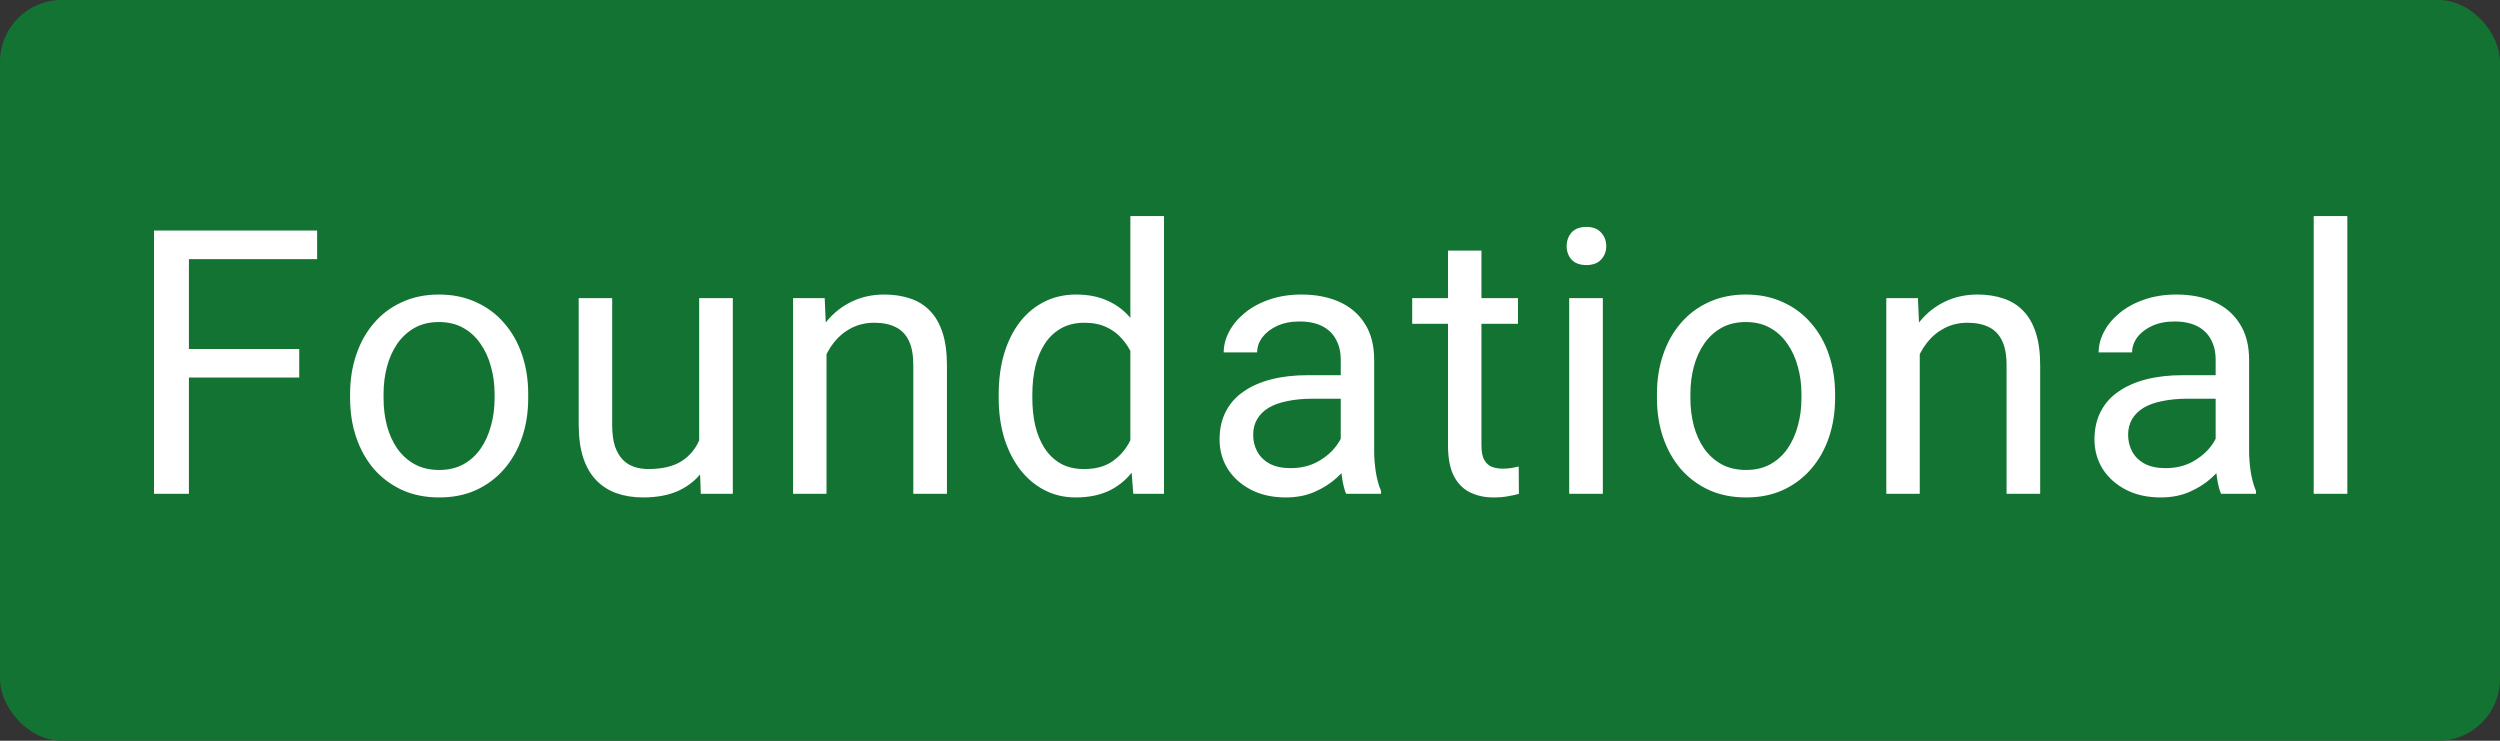 <svg width="81" height="24" viewBox="0 0 81 24" fill="none" xmlns="http://www.w3.org/2000/svg">
<rect x="0" y="0" width="81" height="24" fill="#333333" stroke="none"/>
<rect width="81" height="24" rx="2" fill="#137333"/>
<path d="M6.121 7.469V16H4.99V7.469H6.121ZM9.695 11.307V12.232H5.875V11.307H9.695ZM10.275 7.469V8.395H5.875V7.469H10.275ZM11.343 12.9V12.766C11.343 12.309 11.409 11.885 11.542 11.494C11.675 11.1 11.866 10.758 12.116 10.469C12.366 10.176 12.669 9.949 13.025 9.789C13.38 9.625 13.778 9.543 14.22 9.543C14.665 9.543 15.066 9.625 15.421 9.789C15.78 9.949 16.085 10.176 16.335 10.469C16.589 10.758 16.782 11.1 16.915 11.494C17.048 11.885 17.114 12.309 17.114 12.766V12.9C17.114 13.357 17.048 13.781 16.915 14.172C16.782 14.562 16.589 14.904 16.335 15.197C16.085 15.486 15.782 15.713 15.427 15.877C15.075 16.037 14.677 16.117 14.232 16.117C13.786 16.117 13.386 16.037 13.03 15.877C12.675 15.713 12.37 15.486 12.116 15.197C11.866 14.904 11.675 14.562 11.542 14.172C11.409 13.781 11.343 13.357 11.343 12.9ZM12.427 12.766V12.9C12.427 13.217 12.464 13.516 12.538 13.797C12.613 14.074 12.724 14.32 12.872 14.535C13.025 14.75 13.214 14.92 13.441 15.045C13.667 15.166 13.931 15.227 14.232 15.227C14.528 15.227 14.788 15.166 15.011 15.045C15.238 14.92 15.425 14.75 15.573 14.535C15.722 14.32 15.833 14.074 15.907 13.797C15.986 13.516 16.025 13.217 16.025 12.9V12.766C16.025 12.453 15.986 12.158 15.907 11.881C15.833 11.6 15.72 11.352 15.568 11.137C15.419 10.918 15.232 10.746 15.005 10.621C14.782 10.496 14.521 10.434 14.22 10.434C13.923 10.434 13.661 10.496 13.435 10.621C13.212 10.746 13.025 10.918 12.872 11.137C12.724 11.352 12.613 11.6 12.538 11.881C12.464 12.158 12.427 12.453 12.427 12.766ZM22.653 14.535V9.66H23.743V16H22.706L22.653 14.535ZM22.858 13.199L23.309 13.188C23.309 13.609 23.264 14 23.174 14.359C23.088 14.715 22.948 15.023 22.752 15.285C22.557 15.547 22.301 15.752 21.985 15.9C21.668 16.045 21.284 16.117 20.831 16.117C20.522 16.117 20.239 16.072 19.981 15.982C19.727 15.893 19.508 15.754 19.325 15.566C19.141 15.379 18.998 15.135 18.897 14.834C18.799 14.533 18.75 14.172 18.75 13.75V9.66H19.834V13.762C19.834 14.047 19.866 14.283 19.928 14.471C19.994 14.654 20.082 14.801 20.192 14.91C20.305 15.016 20.43 15.09 20.567 15.133C20.707 15.176 20.852 15.197 21 15.197C21.461 15.197 21.827 15.109 22.096 14.934C22.366 14.754 22.559 14.514 22.676 14.213C22.797 13.908 22.858 13.57 22.858 13.199ZM26.779 11.014V16H25.695V9.66H26.72L26.779 11.014ZM26.521 12.59L26.07 12.572C26.074 12.139 26.138 11.738 26.263 11.371C26.388 11 26.564 10.678 26.791 10.404C27.017 10.131 27.287 9.92 27.599 9.771C27.916 9.619 28.265 9.543 28.648 9.543C28.96 9.543 29.242 9.586 29.492 9.672C29.742 9.754 29.955 9.887 30.131 10.07C30.31 10.254 30.447 10.492 30.541 10.785C30.634 11.074 30.681 11.428 30.681 11.846V16H29.591V11.834C29.591 11.502 29.543 11.236 29.445 11.037C29.347 10.834 29.205 10.688 29.017 10.598C28.83 10.504 28.599 10.457 28.326 10.457C28.056 10.457 27.81 10.514 27.587 10.627C27.369 10.74 27.179 10.896 27.019 11.096C26.863 11.295 26.74 11.523 26.65 11.781C26.564 12.035 26.521 12.305 26.521 12.59ZM36.624 14.77V7H37.714V16H36.718L36.624 14.77ZM32.358 12.9V12.777C32.358 12.293 32.417 11.854 32.534 11.459C32.655 11.06 32.825 10.719 33.044 10.434C33.266 10.148 33.53 9.93 33.835 9.777C34.143 9.621 34.487 9.543 34.866 9.543C35.264 9.543 35.612 9.613 35.909 9.754C36.21 9.891 36.464 10.092 36.671 10.357C36.882 10.619 37.048 10.935 37.169 11.307C37.29 11.678 37.374 12.098 37.421 12.566V13.105C37.378 13.57 37.294 13.988 37.169 14.359C37.048 14.73 36.882 15.047 36.671 15.309C36.464 15.57 36.21 15.771 35.909 15.912C35.608 16.049 35.257 16.117 34.854 16.117C34.483 16.117 34.143 16.037 33.835 15.877C33.53 15.717 33.266 15.492 33.044 15.203C32.825 14.914 32.655 14.574 32.534 14.184C32.417 13.789 32.358 13.361 32.358 12.9ZM33.448 12.777V12.9C33.448 13.217 33.479 13.514 33.542 13.791C33.608 14.068 33.71 14.312 33.846 14.523C33.983 14.734 34.157 14.9 34.368 15.021C34.579 15.139 34.831 15.197 35.124 15.197C35.483 15.197 35.778 15.121 36.009 14.969C36.243 14.816 36.431 14.615 36.571 14.365C36.712 14.115 36.821 13.844 36.899 13.551V12.139C36.852 11.924 36.784 11.717 36.694 11.518C36.608 11.315 36.495 11.135 36.354 10.979C36.218 10.818 36.048 10.691 35.844 10.598C35.645 10.504 35.409 10.457 35.136 10.457C34.839 10.457 34.583 10.52 34.368 10.645C34.157 10.766 33.983 10.934 33.846 11.148C33.71 11.359 33.608 11.605 33.542 11.887C33.479 12.164 33.448 12.461 33.448 12.777ZM43.44 14.916V11.652C43.44 11.402 43.389 11.185 43.287 11.002C43.19 10.815 43.041 10.67 42.842 10.568C42.643 10.467 42.397 10.416 42.103 10.416C41.83 10.416 41.59 10.463 41.383 10.557C41.18 10.65 41.02 10.773 40.902 10.926C40.789 11.078 40.732 11.242 40.732 11.418H39.648C39.648 11.191 39.707 10.967 39.824 10.744C39.941 10.521 40.109 10.32 40.328 10.141C40.551 9.957 40.816 9.812 41.125 9.707C41.438 9.598 41.785 9.543 42.168 9.543C42.629 9.543 43.035 9.621 43.387 9.777C43.742 9.934 44.02 10.17 44.219 10.486C44.422 10.799 44.523 11.191 44.523 11.664V14.617C44.523 14.828 44.541 15.053 44.576 15.291C44.615 15.529 44.672 15.734 44.746 15.906V16H43.615C43.56 15.875 43.518 15.709 43.486 15.502C43.455 15.291 43.44 15.096 43.44 14.916ZM43.627 12.156L43.639 12.918H42.543C42.234 12.918 41.959 12.943 41.717 12.994C41.475 13.041 41.272 13.113 41.107 13.211C40.943 13.309 40.818 13.432 40.732 13.58C40.647 13.725 40.603 13.895 40.603 14.09C40.603 14.289 40.648 14.471 40.738 14.635C40.828 14.799 40.963 14.93 41.143 15.027C41.326 15.121 41.551 15.168 41.816 15.168C42.148 15.168 42.441 15.098 42.695 14.957C42.949 14.816 43.15 14.645 43.299 14.441C43.451 14.238 43.533 14.041 43.545 13.85L44.008 14.371C43.98 14.535 43.906 14.717 43.785 14.916C43.664 15.115 43.502 15.307 43.299 15.49C43.1 15.67 42.861 15.82 42.584 15.941C42.31 16.059 42.002 16.117 41.658 16.117C41.228 16.117 40.852 16.033 40.527 15.865C40.207 15.697 39.957 15.473 39.777 15.191C39.602 14.906 39.514 14.588 39.514 14.236C39.514 13.896 39.58 13.598 39.713 13.34C39.846 13.078 40.037 12.861 40.287 12.69C40.537 12.514 40.838 12.381 41.19 12.291C41.541 12.201 41.934 12.156 42.367 12.156H43.627ZM49.183 9.66V10.492H45.755V9.66H49.183ZM46.915 8.119H47.999V14.43C47.999 14.645 48.032 14.807 48.099 14.916C48.165 15.025 48.251 15.098 48.357 15.133C48.462 15.168 48.575 15.185 48.697 15.185C48.786 15.185 48.88 15.178 48.978 15.162C49.079 15.143 49.156 15.127 49.206 15.115L49.212 16C49.126 16.027 49.013 16.053 48.872 16.076C48.736 16.104 48.569 16.117 48.374 16.117C48.109 16.117 47.864 16.064 47.642 15.959C47.419 15.854 47.241 15.678 47.109 15.432C46.98 15.182 46.915 14.846 46.915 14.424V8.119ZM51.932 9.66V16H50.842V9.66H51.932ZM50.76 7.979C50.76 7.803 50.813 7.654 50.918 7.533C51.028 7.412 51.188 7.352 51.399 7.352C51.606 7.352 51.764 7.412 51.873 7.533C51.987 7.654 52.043 7.803 52.043 7.979C52.043 8.146 51.987 8.291 51.873 8.412C51.764 8.529 51.606 8.588 51.399 8.588C51.188 8.588 51.028 8.529 50.918 8.412C50.813 8.291 50.76 8.146 50.76 7.979ZM53.685 12.9V12.766C53.685 12.309 53.752 11.885 53.884 11.494C54.017 11.1 54.209 10.758 54.459 10.469C54.709 10.176 55.011 9.949 55.367 9.789C55.722 9.625 56.121 9.543 56.562 9.543C57.007 9.543 57.408 9.625 57.763 9.789C58.123 9.949 58.427 10.176 58.677 10.469C58.931 10.758 59.125 11.1 59.257 11.494C59.39 11.885 59.457 12.309 59.457 12.766V12.9C59.457 13.357 59.39 13.781 59.257 14.172C59.125 14.562 58.931 14.904 58.677 15.197C58.427 15.486 58.125 15.713 57.769 15.877C57.418 16.037 57.019 16.117 56.574 16.117C56.129 16.117 55.728 16.037 55.373 15.877C55.017 15.713 54.712 15.486 54.459 15.197C54.209 14.904 54.017 14.562 53.884 14.172C53.752 13.781 53.685 13.357 53.685 12.9ZM54.769 12.766V12.9C54.769 13.217 54.806 13.516 54.88 13.797C54.955 14.074 55.066 14.32 55.215 14.535C55.367 14.75 55.556 14.92 55.783 15.045C56.009 15.166 56.273 15.227 56.574 15.227C56.871 15.227 57.13 15.166 57.353 15.045C57.58 14.92 57.767 14.75 57.916 14.535C58.064 14.32 58.175 14.074 58.25 13.797C58.328 13.516 58.367 13.217 58.367 12.9V12.766C58.367 12.453 58.328 12.158 58.25 11.881C58.175 11.6 58.062 11.352 57.91 11.137C57.761 10.918 57.574 10.746 57.347 10.621C57.125 10.496 56.863 10.434 56.562 10.434C56.265 10.434 56.004 10.496 55.777 10.621C55.554 10.746 55.367 10.918 55.215 11.137C55.066 11.352 54.955 11.6 54.88 11.881C54.806 12.158 54.769 12.453 54.769 12.766ZM62.2 11.014V16H61.116V9.66H62.141L62.2 11.014ZM61.942 12.59L61.491 12.572C61.495 12.139 61.559 11.738 61.684 11.371C61.809 11 61.985 10.678 62.212 10.404C62.438 10.131 62.708 9.92 63.02 9.771C63.337 9.619 63.686 9.543 64.069 9.543C64.382 9.543 64.663 9.586 64.913 9.672C65.163 9.754 65.376 9.887 65.552 10.07C65.731 10.254 65.868 10.492 65.962 10.785C66.055 11.074 66.102 11.428 66.102 11.846V16H65.013V11.834C65.013 11.502 64.964 11.236 64.866 11.037C64.768 10.834 64.626 10.688 64.438 10.598C64.251 10.504 64.02 10.457 63.747 10.457C63.477 10.457 63.231 10.514 63.009 10.627C62.79 10.74 62.6 10.896 62.44 11.096C62.284 11.295 62.161 11.523 62.071 11.781C61.985 12.035 61.942 12.305 61.942 12.59ZM71.787 14.916V11.652C71.787 11.402 71.736 11.185 71.635 11.002C71.537 10.815 71.389 10.67 71.189 10.568C70.99 10.467 70.744 10.416 70.451 10.416C70.178 10.416 69.938 10.463 69.731 10.557C69.527 10.65 69.367 10.773 69.25 10.926C69.137 11.078 69.08 11.242 69.08 11.418H67.996C67.996 11.191 68.055 10.967 68.172 10.744C68.289 10.521 68.457 10.32 68.676 10.141C68.898 9.957 69.164 9.812 69.473 9.707C69.785 9.598 70.133 9.543 70.516 9.543C70.977 9.543 71.383 9.621 71.734 9.777C72.09 9.934 72.367 10.17 72.566 10.486C72.769 10.799 72.871 11.191 72.871 11.664V14.617C72.871 14.828 72.889 15.053 72.924 15.291C72.963 15.529 73.019 15.734 73.094 15.906V16H71.963C71.908 15.875 71.865 15.709 71.834 15.502C71.803 15.291 71.787 15.096 71.787 14.916ZM71.975 12.156L71.986 12.918H70.891C70.582 12.918 70.307 12.943 70.064 12.994C69.822 13.041 69.619 13.113 69.455 13.211C69.291 13.309 69.166 13.432 69.08 13.58C68.994 13.725 68.951 13.895 68.951 14.09C68.951 14.289 68.996 14.471 69.086 14.635C69.176 14.799 69.311 14.93 69.49 15.027C69.674 15.121 69.898 15.168 70.164 15.168C70.496 15.168 70.789 15.098 71.043 14.957C71.297 14.816 71.498 14.645 71.647 14.441C71.799 14.238 71.881 14.041 71.893 13.85L72.356 14.371C72.328 14.535 72.254 14.717 72.133 14.916C72.012 15.115 71.85 15.307 71.647 15.49C71.447 15.67 71.209 15.82 70.932 15.941C70.658 16.059 70.35 16.117 70.006 16.117C69.576 16.117 69.199 16.033 68.875 15.865C68.555 15.697 68.305 15.473 68.125 15.191C67.949 14.906 67.861 14.588 67.861 14.236C67.861 13.896 67.928 13.598 68.061 13.34C68.193 13.078 68.385 12.861 68.635 12.69C68.885 12.514 69.186 12.381 69.537 12.291C69.889 12.201 70.281 12.156 70.715 12.156H71.975ZM76.054 7V16H74.964V7H76.054Z" fill="white"/>
</svg>
